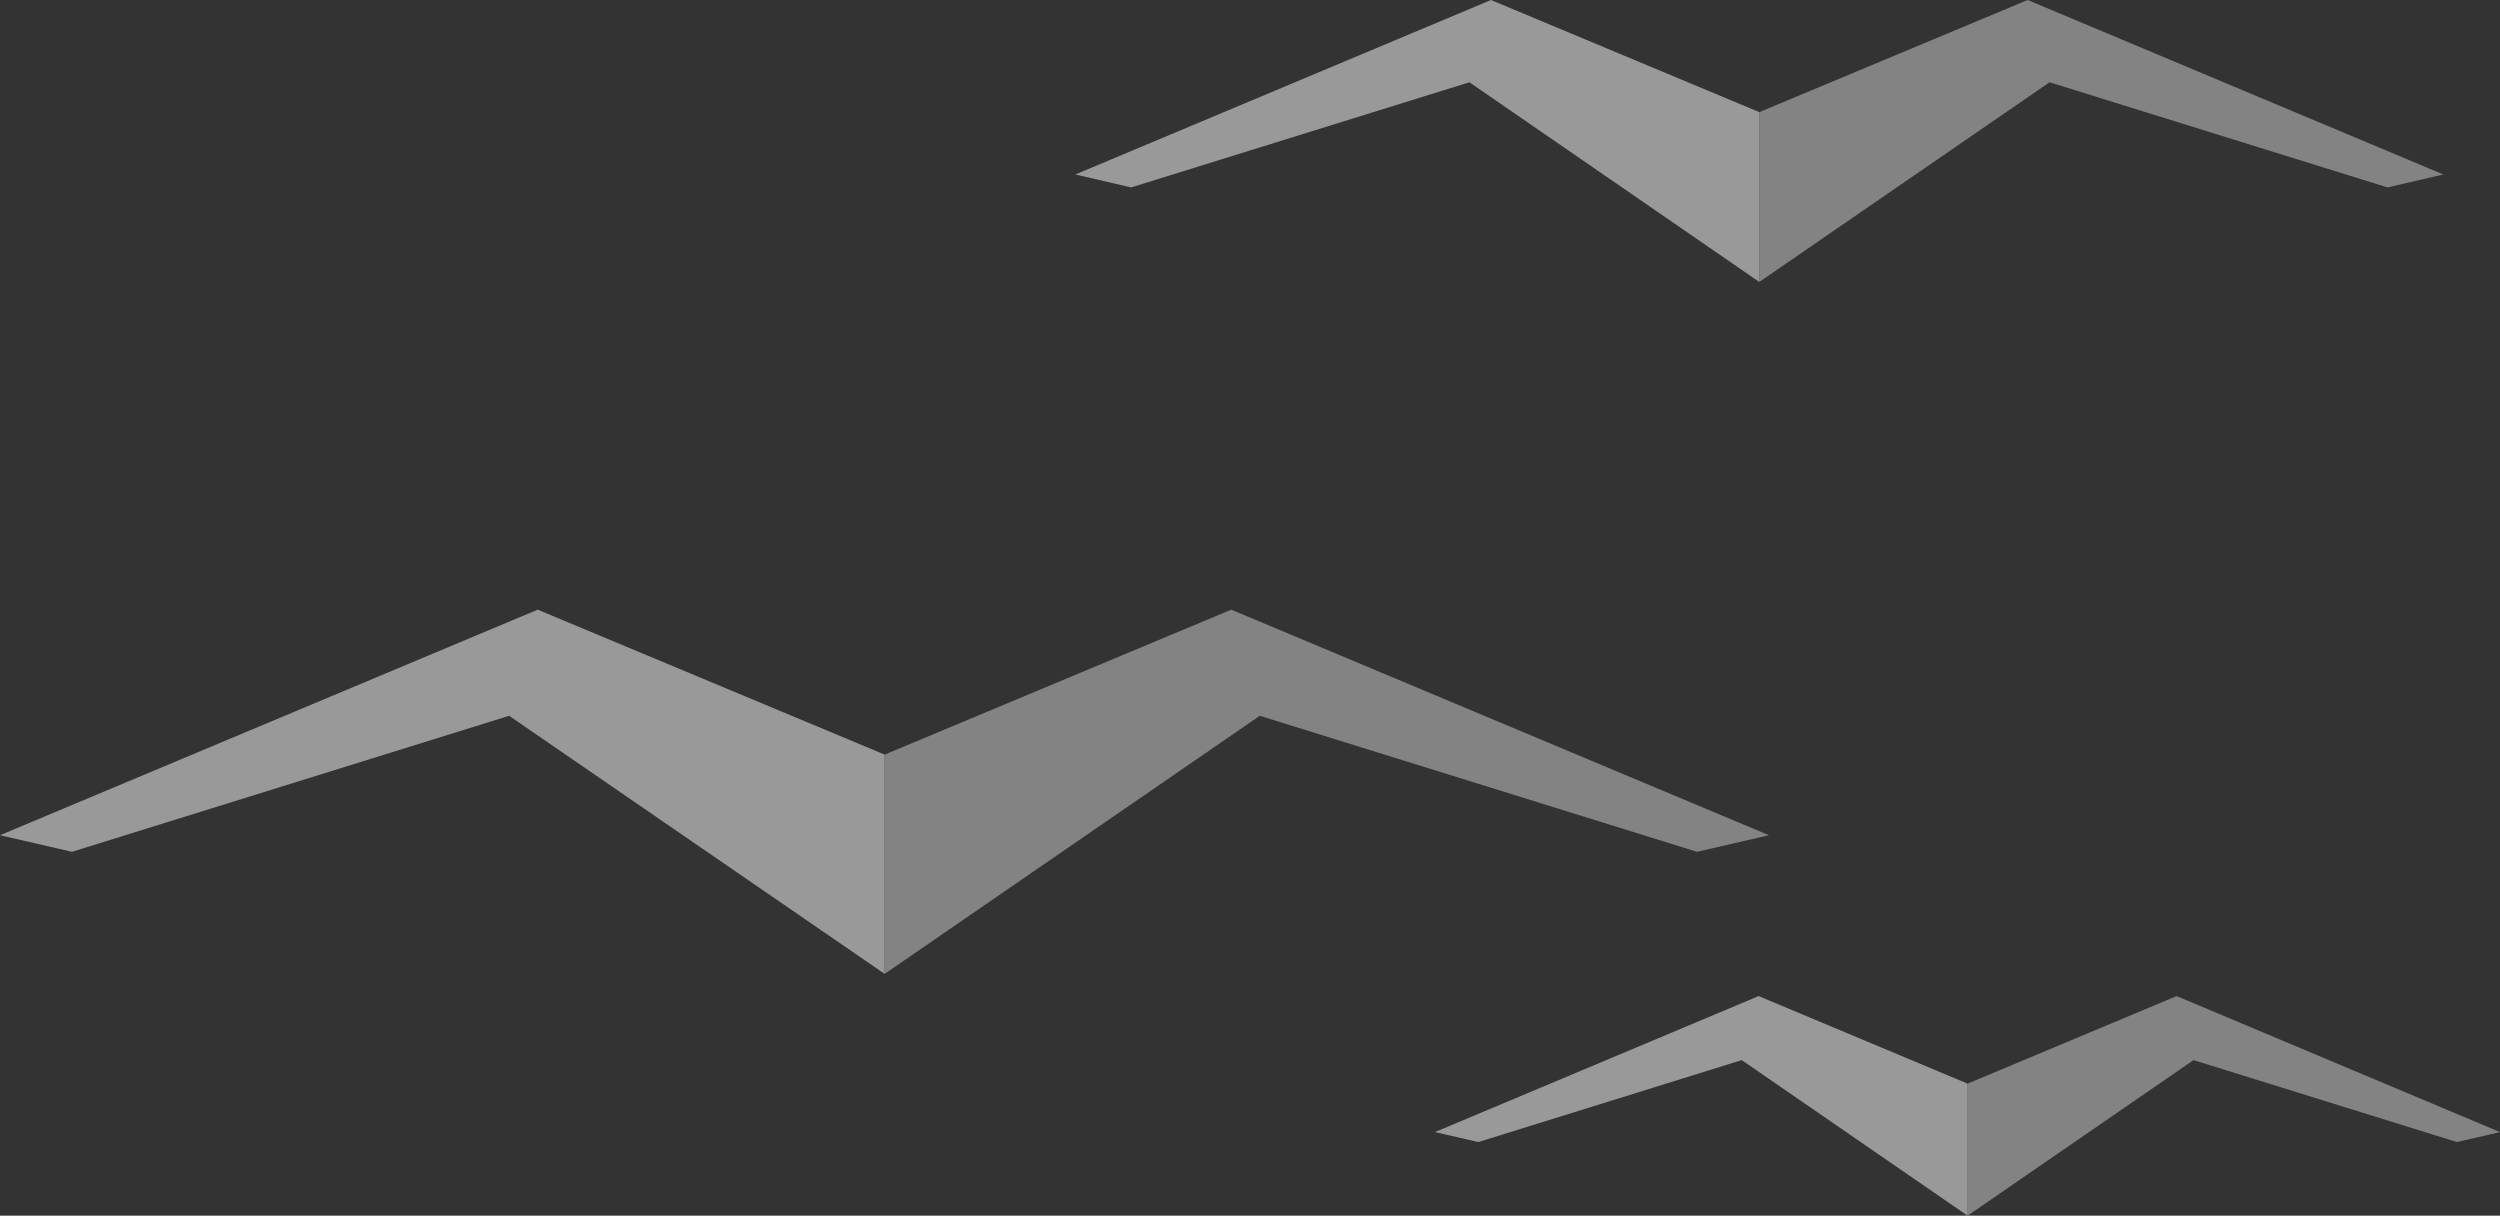 <!-- Generator: Adobe Illustrator 21.0.0, SVG Export Plug-In  -->
<svg version="1.1"
	 xmlns="http://www.w3.org/2000/svg" xmlns:xlink="http://www.w3.org/1999/xlink" xmlns:a="http://ns.adobe.com/AdobeSVGViewerExtensions/3.0/"
	 x="0px" y="0px" width="60.598px" height="29.467px" viewBox="0 0 60.598 29.467"
	 style="enable-background:new 0 0 60.598 29.467;" xml:space="preserve">
<rect x="0" y="0" width="60.598" height="29.467" fill="#333333" stroke="none"/>
<style type="text/css">
	.st0{opacity:0.5;}
	.st1{fill-rule:evenodd;clip-rule:evenodd;fill:#D4D4D4;}
	.st2{fill-rule:evenodd;clip-rule:evenodd;fill:#FFFFFF;}
</style>
<defs>
</defs>
<g class="st0">
	<polygon class="st1" points="21.443,18.291 29.845,14.778 42.877,20.245 41.133,20.647 30.536,17.35 21.443,23.606 	"/>
	<polygon class="st2" points="21.443,18.291 13.033,14.778 0,20.245 1.745,20.647 12.341,17.35 21.443,23.606 	"/>
	<polygon class="st1" points="42.644,2.718 49.149,0 59.223,4.229 57.872,4.543 49.679,1.994 42.644,6.834 	"/>
	<polygon class="st2" points="42.644,2.718 36.14,0 26.066,4.229 27.417,4.543 35.617,1.994 42.644,6.834 	"/>
	<polygon class="st1" points="47.693,26.267 52.759,24.144 60.598,27.441 59.553,27.682 53.169,25.696 47.693,29.467 	"/>
	<polygon class="st2" points="47.693,26.267 42.628,24.144 34.781,27.441 35.834,27.682 42.218,25.696 47.693,29.467 	"/>
</g>
</svg>